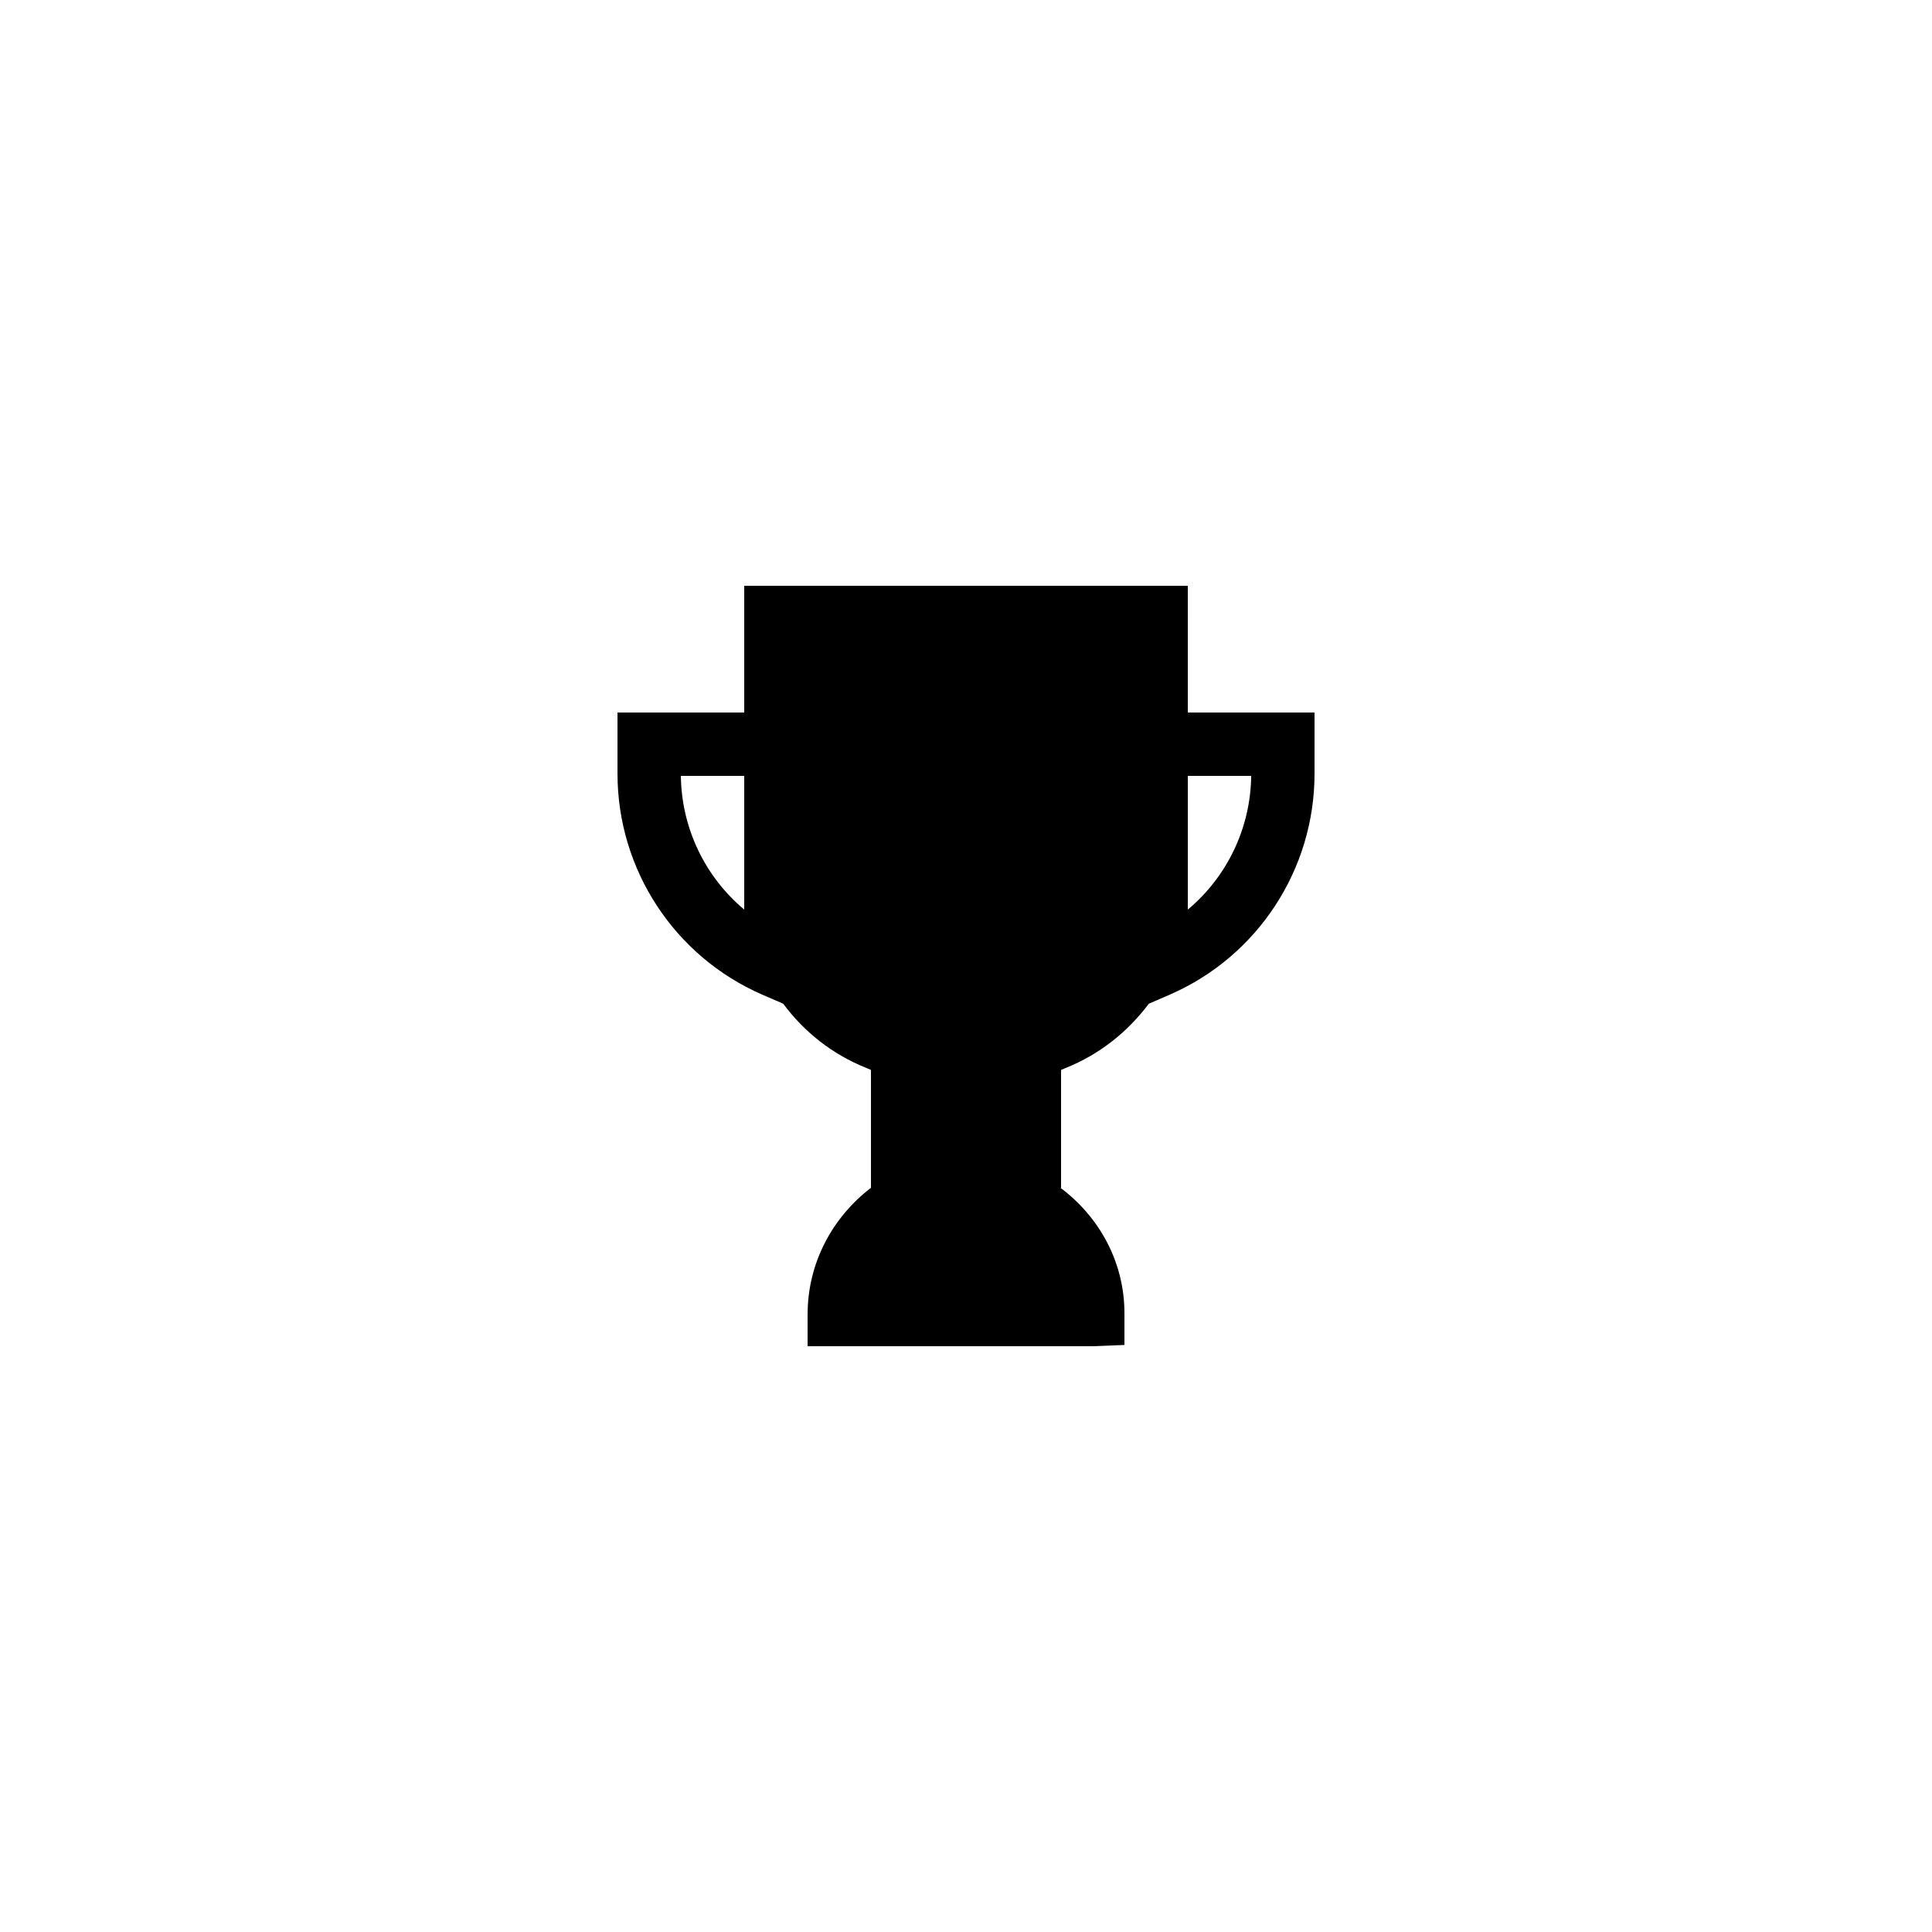 <?xml version="1.0" encoding="UTF-8"?>
<!-- Uploaded to: SVG Repo, www.svgrepo.com, Generator: SVG Repo Mixer Tools -->
<svg fill="#000000" width="800px" height="800px" version="1.1" viewBox="144 144 512 512" xmlns="http://www.w3.org/2000/svg">
 <path d="m458.78 299.24h-117.55v33.586h-33.586v16.207c0 25.359 15.031 48.367 38.289 58.527l5.625 2.434c5.543 7.473 13.016 13.434 22.082 17.047l1.176 0.5v31.238c-10.078 7.727-16.793 19.734-16.793 33.586v8.398h75.57l8.398-0.336v-8.398c0-13.602-6.719-25.609-16.961-33.25h0.164v-31.234l1.176-0.504c9.07-3.609 16.543-9.656 22.082-17.047l5.625-2.434c23.258-10.16 38.289-33.168 38.289-58.527l0.004-16.207h-33.586zm-117.55 85.812c-10.328-8.648-16.625-21.496-16.793-35.434h16.793zm134.35-35.434c-0.168 13.938-6.465 26.785-16.793 35.434v-35.434z"/>
</svg>